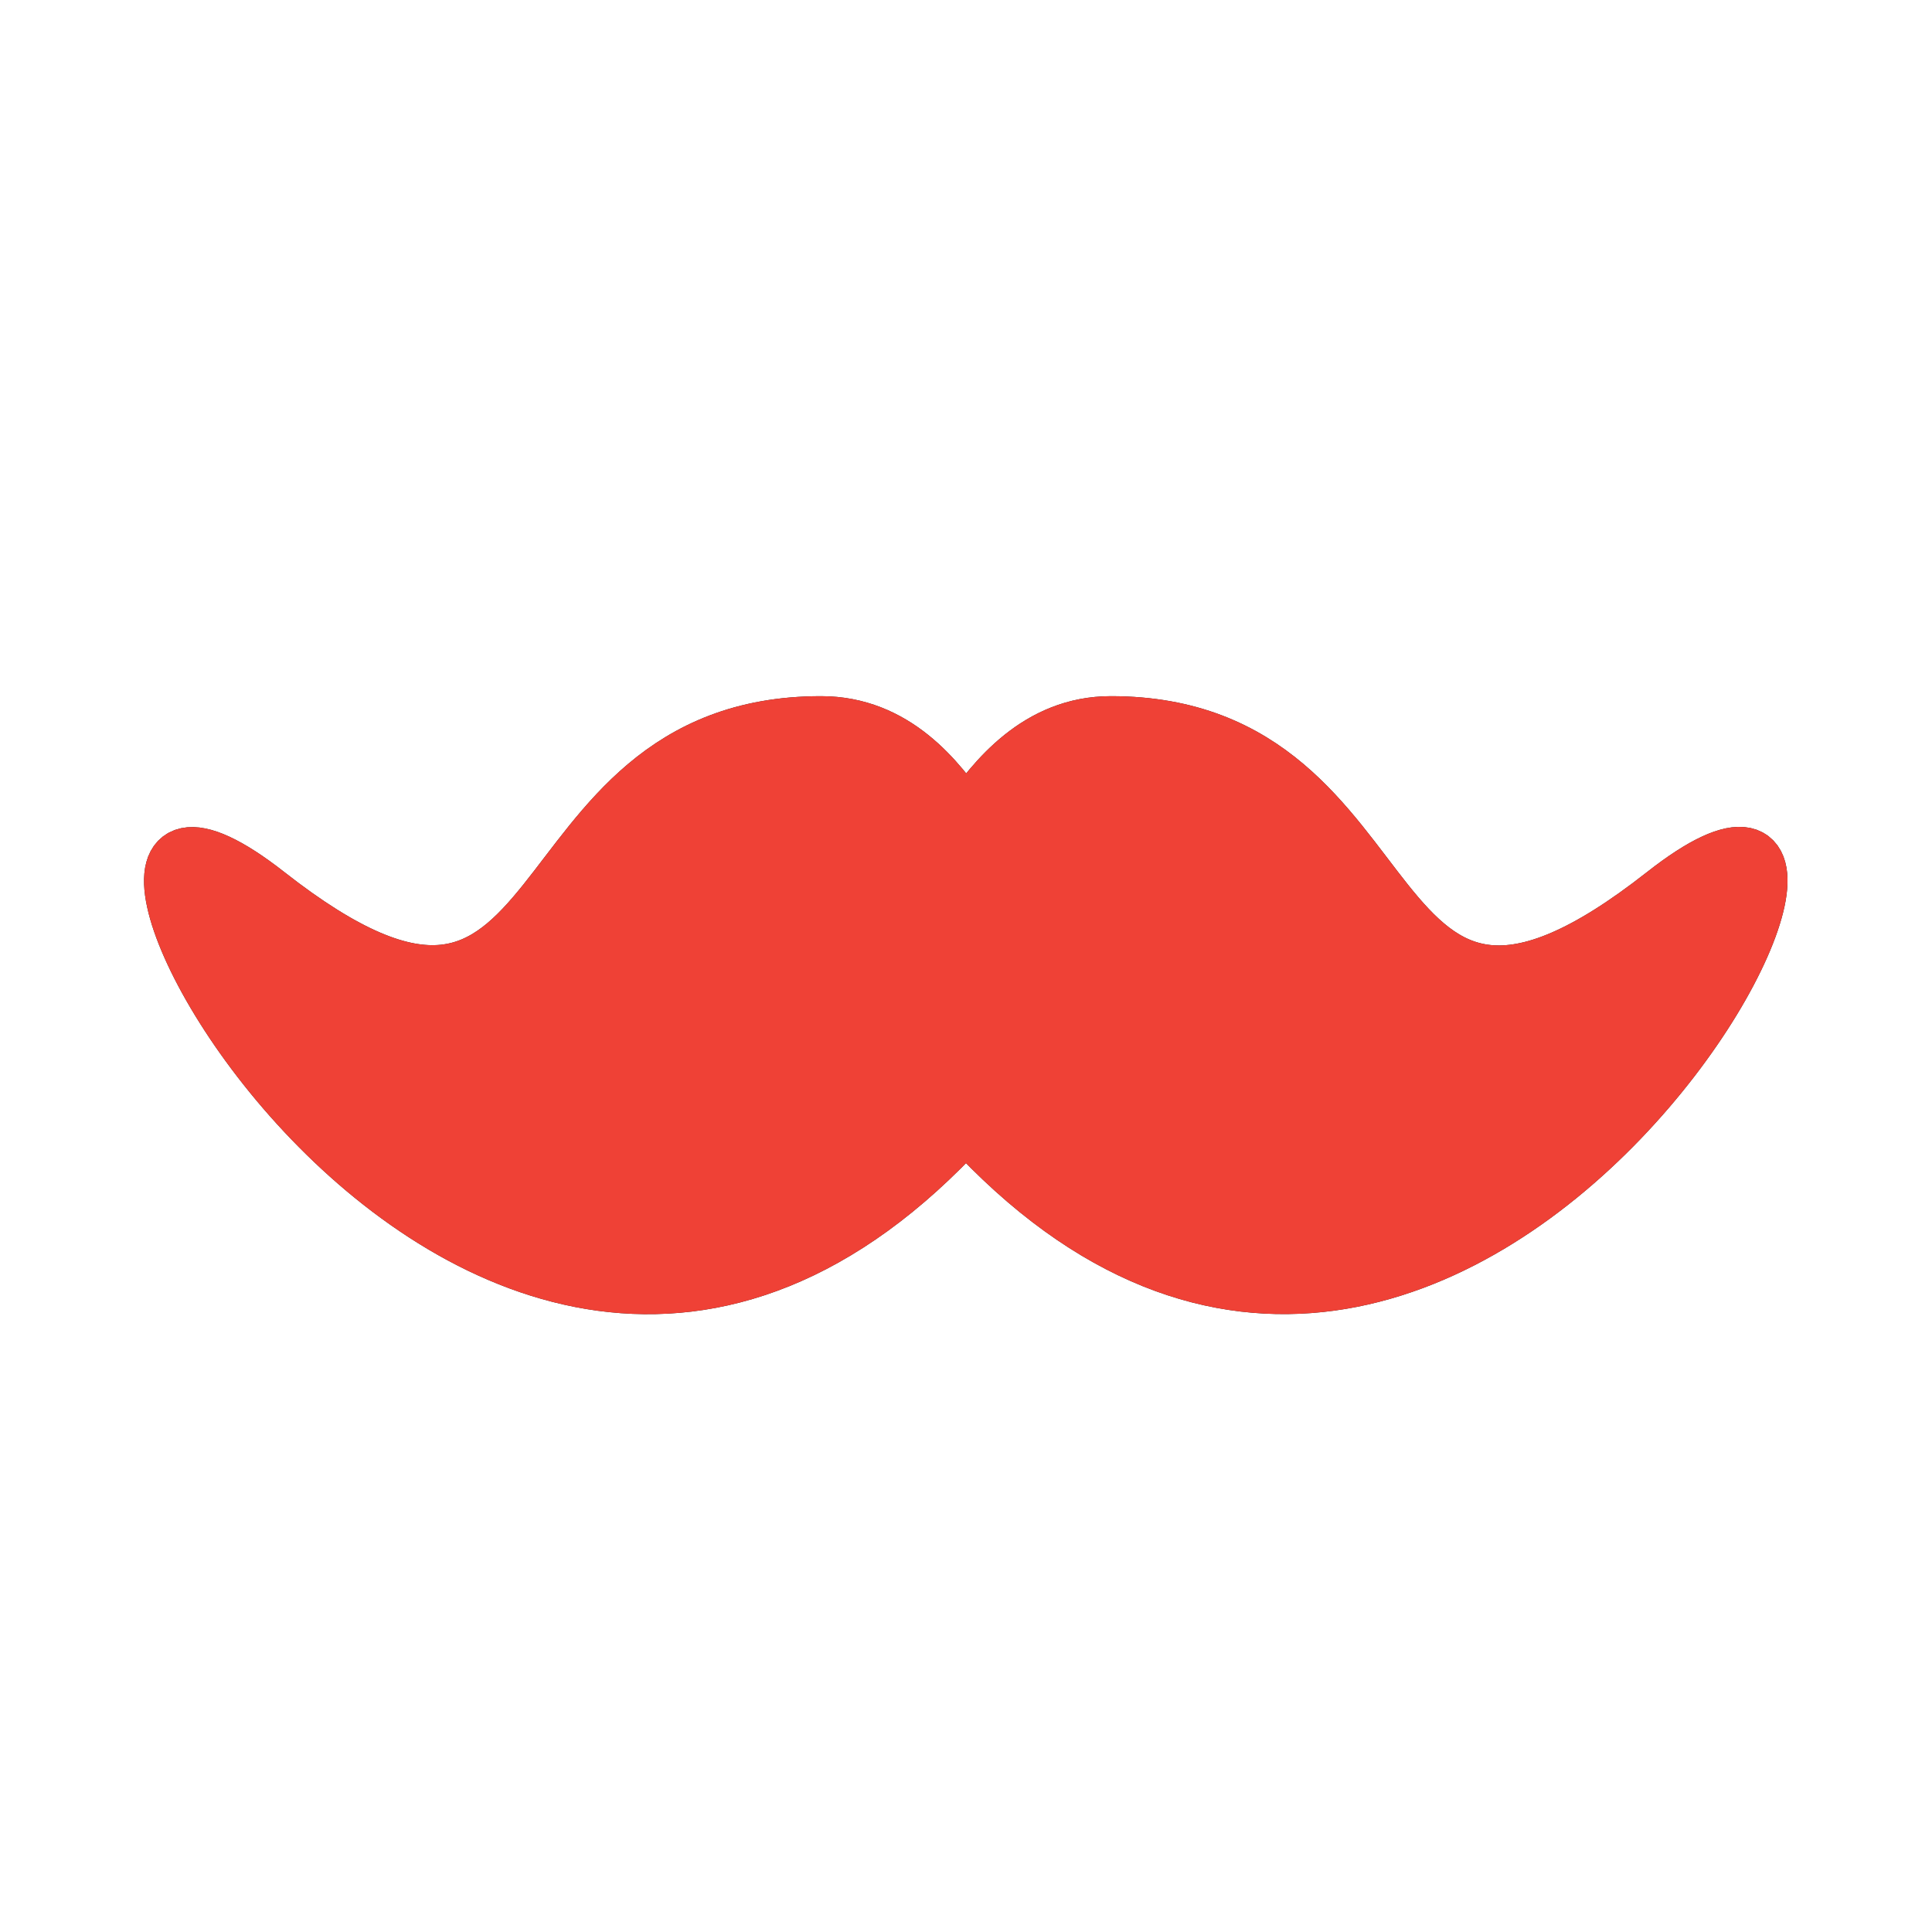 <svg id="e41fa785-ddc5-40b6-b44d-6df1db719296" data-name="e122b997-8ddf-4858-a032-243e153e41a9" xmlns="http://www.w3.org/2000/svg" viewBox="0 0 120 120">
  <defs>
    <style>
      .b5f6a3e7-3a10-4394-a560-fab546ef5db7, .f8d2aedf-2072-412b-8d15-a84523b7692c {
        fill: #ef4136;
        stroke-linecap: round;
        stroke-linejoin: round;
        stroke-width: 3.3px;
      }

      .b5f6a3e7-3a10-4394-a560-fab546ef5db7 {
        stroke: #231f20;
      }

      .f8d2aedf-2072-412b-8d15-a84523b7692c {
        stroke: #ef4136;
      }
    </style>
  </defs>
  <path class="b5f6a3e7-3a10-4394-a560-fab546ef5db7" d="M103.31,55.47C83.64,70.93,88.69,44.89,69,44.89c-4.57,0-7.31,3.47-9,5.93-1.64-2.46-4.38-5.93-9-5.93-19.73,0-14.68,26-34.35,10.58S28.9,103.85,60,69.85C91.1,103.85,123,40,103.31,55.47Z"/>
  <path class="f8d2aedf-2072-412b-8d15-a84523b7692c" d="M103.31,55.47C83.64,70.93,88.69,44.89,69,44.89c-4.57,0-7.31,3.47-9,5.93-1.64-2.46-4.38-5.93-9-5.93-19.73,0-14.68,26-34.35,10.58S28.9,103.85,60,69.85C91.1,103.85,123,40,103.31,55.47Z"/>
</svg>
